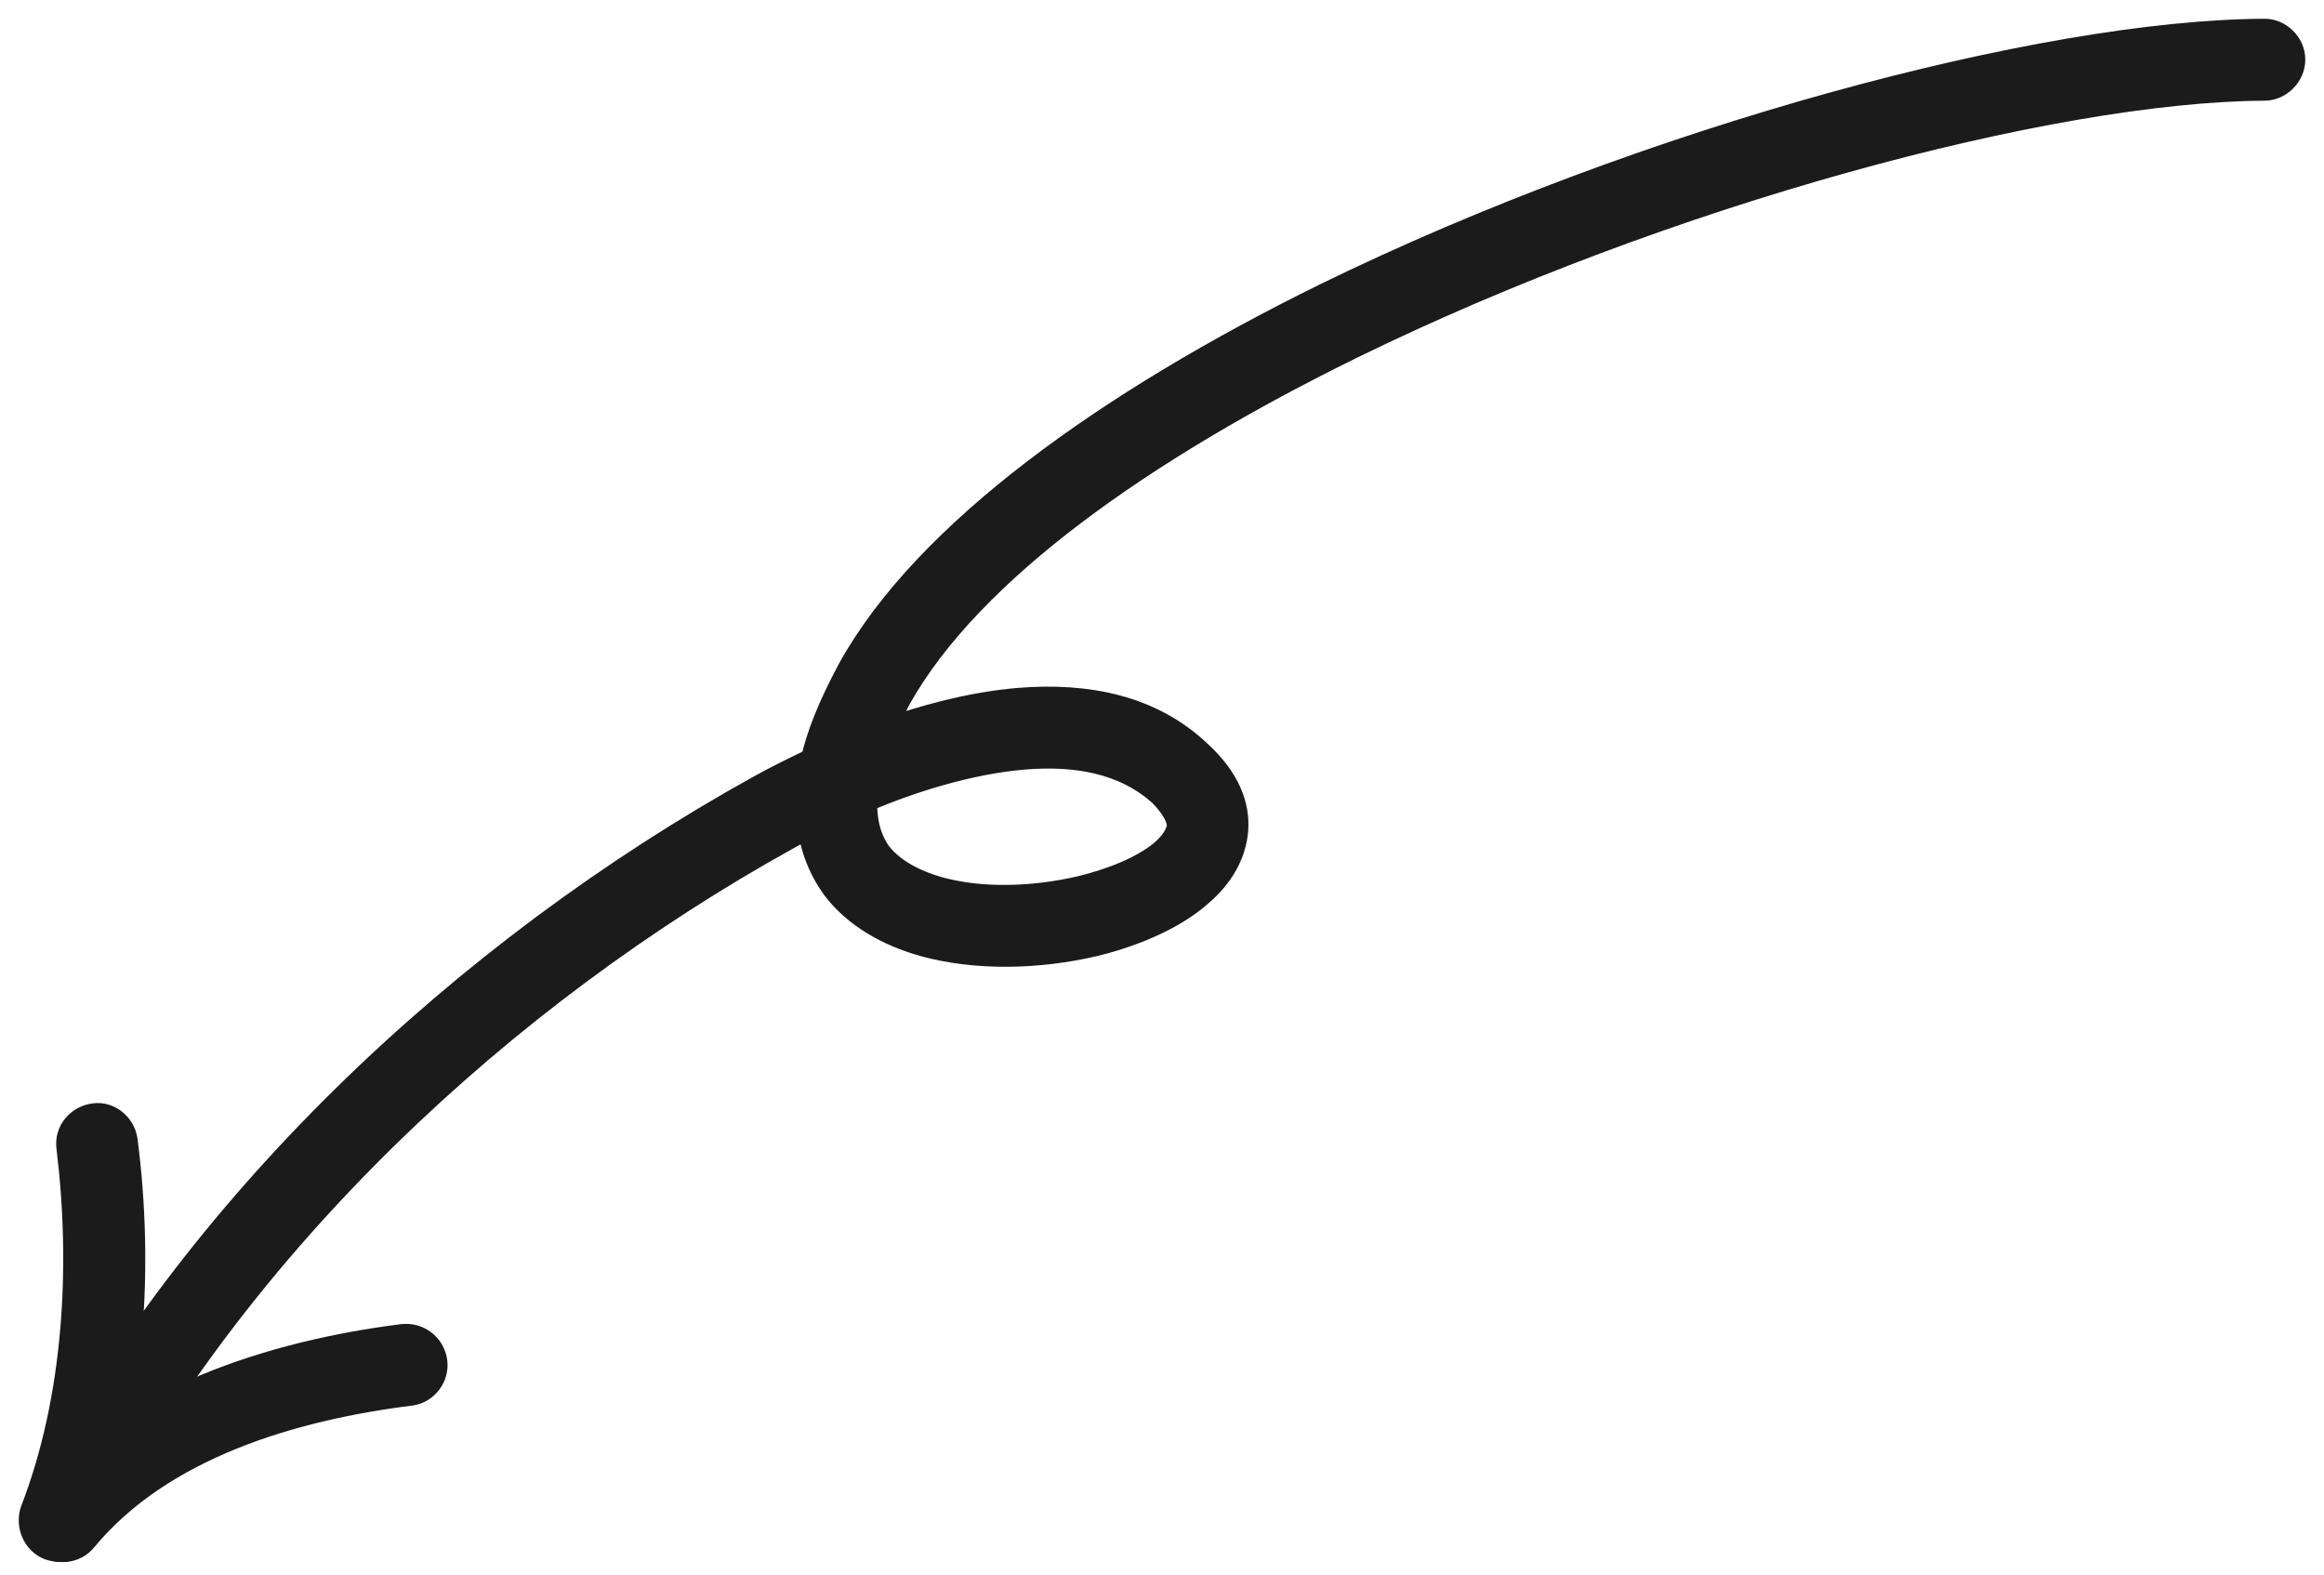 <svg width="62" height="42" viewBox="0 0 62 42" fill="none" xmlns="http://www.w3.org/2000/svg">
<path fill-rule="evenodd" clip-rule="evenodd" d="M21.841 20.397C21.305 20.652 20.77 20.914 20.332 21.16C12.49 25.506 5.233 32.314 1.141 40.296C0.995 40.587 1.093 40.945 1.385 41.094C1.677 41.244 2.018 41.129 2.164 40.837C6.207 33.059 13.269 26.432 20.916 22.196C21.16 22.056 21.452 21.91 21.744 21.763C21.793 22.486 22.036 23.082 22.377 23.562C22.913 24.274 23.741 24.758 24.715 25.026C26.079 25.397 27.686 25.356 29.147 25.017C30.267 24.745 31.29 24.28 31.924 23.707C32.459 23.245 32.751 22.705 32.8 22.136C32.849 21.537 32.606 20.872 31.875 20.204C30.657 19.044 29.001 18.7 27.199 18.847C25.884 18.956 24.52 19.337 23.254 19.81C23.4 19.415 23.595 18.988 23.838 18.527C25.787 15.065 30.462 11.804 35.966 9.101C44.343 4.996 54.669 2.214 60.416 2.186C60.709 2.185 61.001 1.918 61.001 1.59C61.001 1.263 60.709 0.999 60.416 1C54.523 1.028 44.003 3.845 35.43 8.036C29.683 10.863 24.812 14.331 22.815 17.952C22.328 18.863 21.987 19.675 21.841 20.397ZM22.913 21.221C22.864 21.888 23.01 22.425 23.302 22.85C23.692 23.364 24.325 23.689 25.007 23.883C26.176 24.204 27.589 24.157 28.855 23.863C29.732 23.652 30.56 23.316 31.095 22.879C31.388 22.632 31.583 22.363 31.631 22.054C31.631 21.738 31.436 21.416 31.095 21.063C30.073 20.134 28.709 19.911 27.297 20.029C25.835 20.152 24.228 20.649 22.913 21.221Z" fill="#1B1B1B" stroke="#1B1B1B"/>
<path fill-rule="evenodd" clip-rule="evenodd" d="M2.15 40.78C3.368 37.581 3.612 33.826 3.173 30.441C3.125 30.116 2.832 29.886 2.54 29.927C2.199 29.967 1.955 30.264 2.004 30.588C2.394 33.786 2.199 37.335 1.03 40.358C0.933 40.664 1.079 41.007 1.371 41.123C1.712 41.24 2.053 41.086 2.15 40.78Z" fill="#1B1B1B" stroke="#1B1B1B"/>
<path fill-rule="evenodd" clip-rule="evenodd" d="M2.131 40.95C4.226 38.423 7.781 37.39 10.947 36.994C11.239 36.953 11.483 36.656 11.434 36.331C11.386 36.007 11.093 35.776 10.752 35.817C7.343 36.25 3.495 37.442 1.206 40.198C1.011 40.452 1.06 40.825 1.304 41.033C1.547 41.241 1.936 41.203 2.131 40.95Z" fill="#1B1B1B" stroke="#1B1B1B"/>
</svg>
